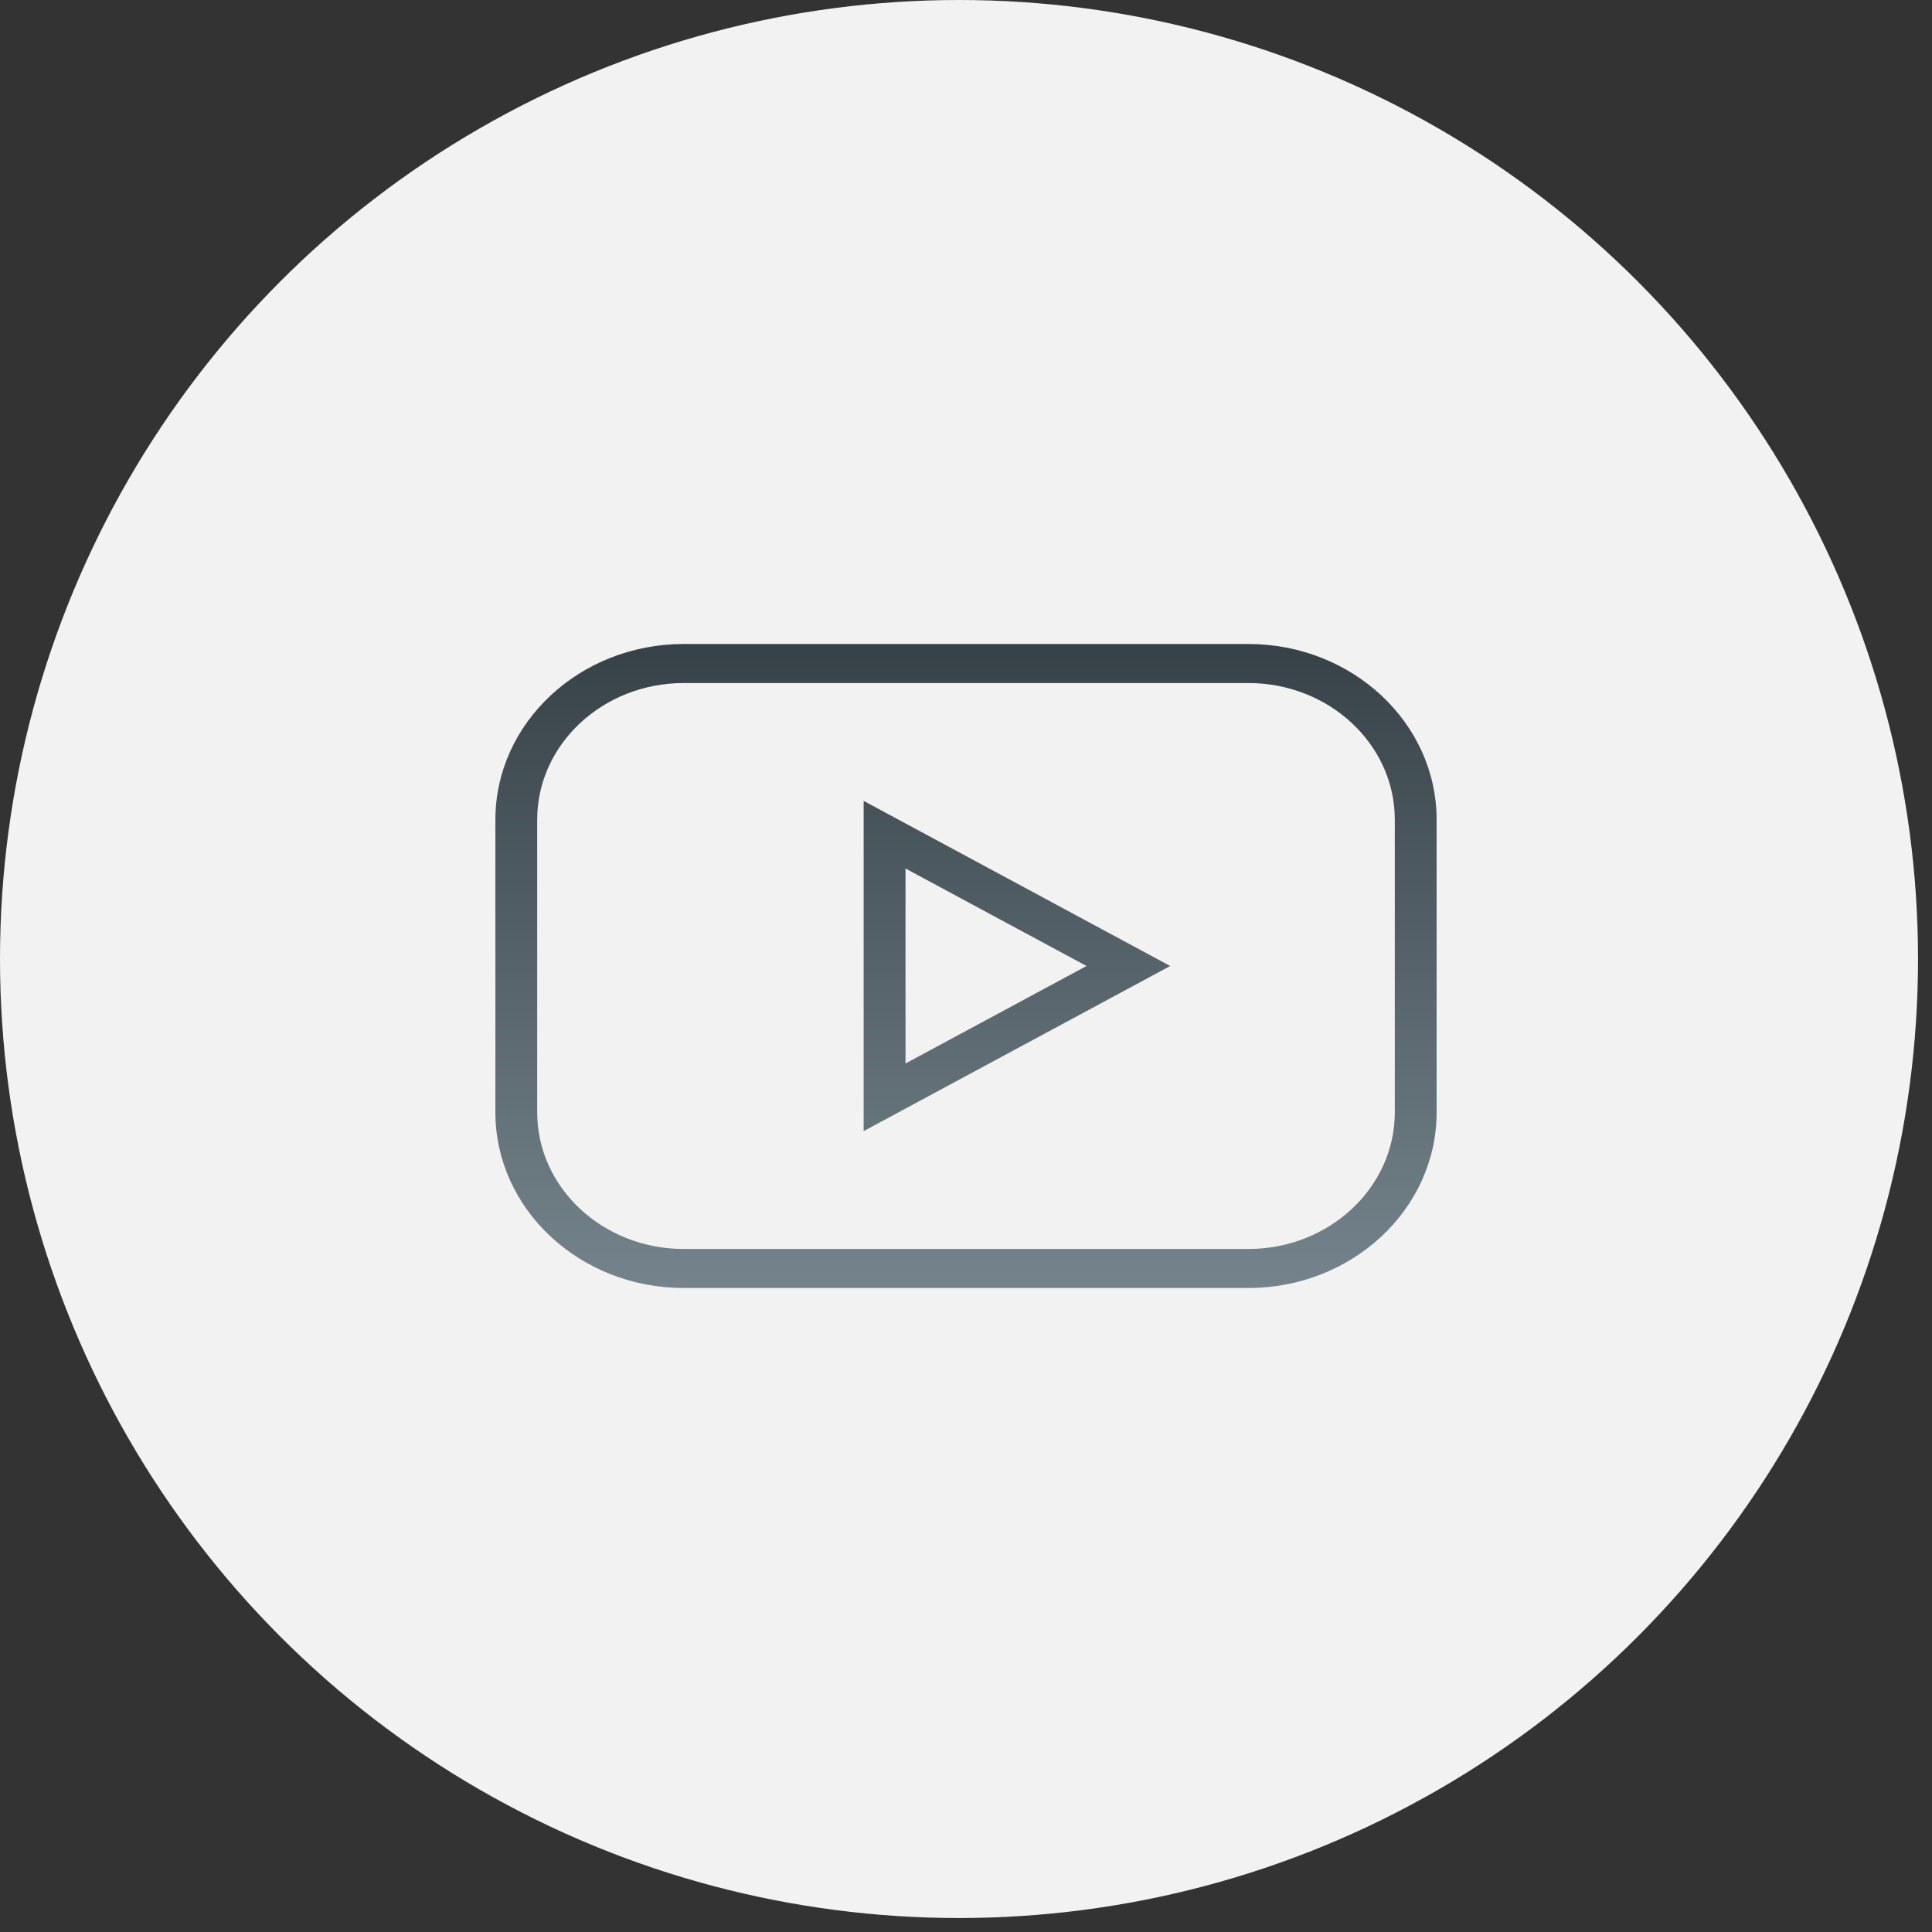 <?xml version="1.0" encoding="UTF-8"?> <svg xmlns="http://www.w3.org/2000/svg" width="39" height="39" viewBox="0 0 39 39" fill="none"><rect x="0" y="0" width="39" height="39" fill="#333333" stroke="none"/><circle cx="19.359" cy="19.359" r="19.359" fill="#F2F2F2"></circle><path d="M25.2 13H13.8C11.705 13 10 14.591 10 16.546V22.454C10 24.409 11.705 26 13.8 26H25.2C27.295 26 29 24.409 29 22.454V16.546C29 14.591 27.295 13 25.2 13ZM28.156 22.454C28.156 23.975 26.83 25.212 25.2 25.212H13.8C12.17 25.212 10.844 23.975 10.844 22.454V16.546C10.844 15.025 12.17 13.788 13.8 13.788H25.2C26.83 13.788 28.156 15.025 28.156 16.546V22.454ZM17.434 22.833L23.622 19.5L17.434 16.167V22.833ZM18.279 17.532L21.933 19.5L18.279 21.468V17.532Z" fill="url(#paint0_linear_3150_425)"></path><defs><linearGradient id="paint0_linear_3150_425" x1="19.5" y1="13" x2="19.5" y2="26" gradientUnits="userSpaceOnUse"><stop stop-color="#374248"></stop><stop offset="1" stop-color="#75848C"></stop></linearGradient></defs></svg> 
